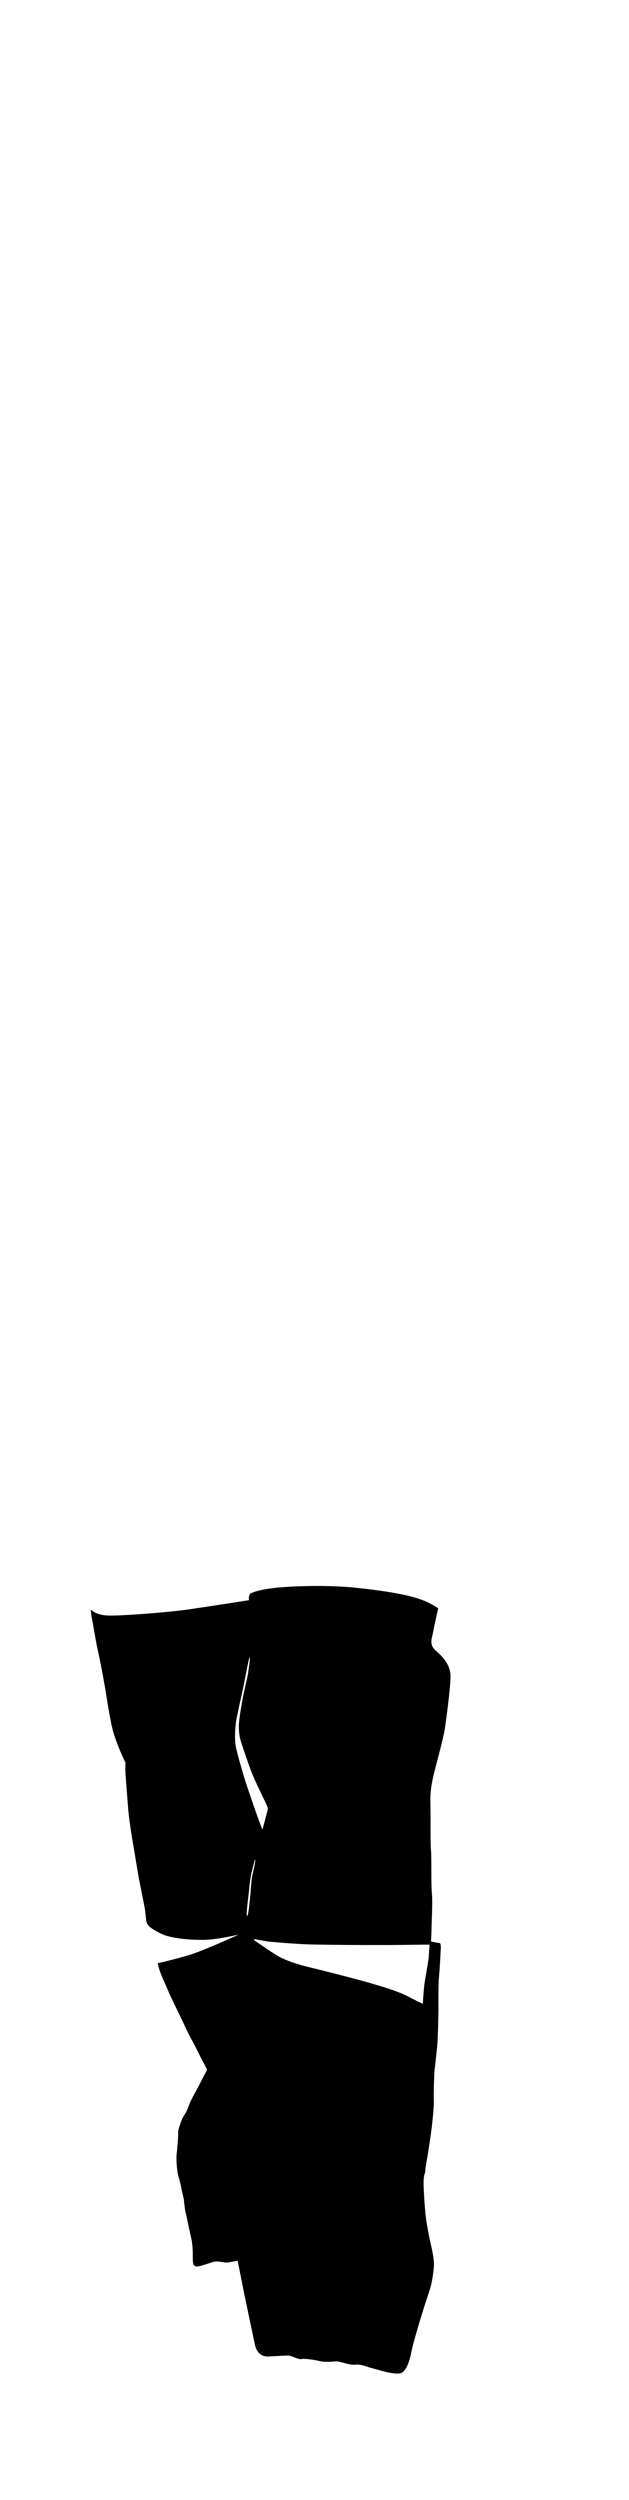 <?xml version="1.0" encoding="utf-8"?>
<!-- Generator: Adobe Illustrator 28.1.0, SVG Export Plug-In . SVG Version: 6.00 Build 0)  -->
<svg version="1.1" xmlns="http://www.w3.org/2000/svg" xmlns:xlink="http://www.w3.org/1999/xlink" x="0px" y="0px"
	 viewBox="0 0 1305 5186" style="enable-background:new 0 0 1305 5186;" xml:space="preserve">
<g id="нити">
</g>
<g id="сер">
</g>
<g id="т_син">
	<path d="M903,3423c-13.6-12.4-6.2-26-4-39.3c2.2-13.3,10.2-47.1,10.2-47.1s-16.1-13-47.4-22.3s-79.9-16.1-124.2-20.7
		c-44.3-4.6-101.9-4.6-148.9-1.3c-47.1,3.4-64.7,10.9-69,13.3c-4.3,2.5-3.3,13.9-3.3,13.9s-78.8,12.4-123.7,18.9
		c-44.9,6.5-135.9,13.3-165.7,13s-38.7-13-38.7-13s0.6,11.5,2.6,20.1s7.3,44.6,12.9,69.1s12.1,61.6,14.6,75.9
		c2.5,14.2,6.2,42.4,13.3,76.2c7.1,33.7,28.8,77.4,28.8,77.4s-0.9,11.5,0,24.5c0.9,13,4.3,57,5.6,72.8s6.5,51.4,9.6,68.4
		c3.1,17,10.5,65,13.9,81.4c3.4,16.4,9.9,50.2,10.8,54.5c0.9,4.3,1.9,19.8,3.5,27.9c1.7,8.1,10.4,14.9,30.5,24.8
		c20.1,9.9,59.8,13,88.2,12.7s73.1-11.1,73.1-11.1s-68.1,31-97.2,40.6c-29.1,9.6-71.2,18.9-71.2,18.9c2.5,17.3,15.8,43,22,58.2
		c6.2,15.2,26.3,54.5,33.7,71.2c7.4,16.7,25.4,48.9,29.4,57.9c4,9,17,31.6,17,33.7c0,2.2-6.5,11.8-12.1,23.8
		c-5.6,12.1-21.4,37.8-26.3,52.6s-10.8,18.9-14.2,28.2c-3.4,9.3-7.4,19.2-7.1,26.6c0.3,7.4-2.2,36.2-3.4,45.8
		c-1.2,9.6,1.5,38.7,4.3,46.1s5.6,22.9,6.2,25.7c0.6,2.8,4.6,18.6,5,23.2c0.3,4.6,1.9,19.2,3.4,24.5c1.5,5.3,6.2,30,10.8,49.5
		c4.6,19.5,4,35.9,4,48c0,12.1,3.4,13.6,8.1,14.2c4.6,0.6,27.6-7.4,34.7-9.6c7.1-2.2,22.9,1.2,26.6,1.5c3.7,0.3,23.5-4,23.5-4
		s9.3,45.2,10.5,52.3c1.2,7.1,26.1,125,26.1,125c6.5,20.6,20.4,21.8,28,21.5c7.6-0.4,31.9-1.8,39.6-2.1c7.7-0.4,22,9.2,28.7,7.4
		c6.7-1.8,31.9,2.6,39.2,4.6s23.8,0.9,31.7,0.2c7.9-0.7,28.9,8.6,40.7,6.9c11.8-1.8,28.7,6.3,35,7.4c6.3,1.1,49.3,16,61.1,9.3
		c11.8-6.7,17.6-30.6,19.9-42.9c2.3-12.3,8.6-33.8,15.3-56.7c6.7-22.9,15.1-48.9,21.8-68.8c6.7-19.9,9.9-47.5,9.9-56.7
		c0-9.2-3.3-28-6.3-40.3c-3-12.3-9.9-46.8-11.8-68.3c-1.9-21.5-3.3-45.8-3.5-56.5s0.7-16.9,1.8-20.9s2.1-6,1.9-9.2
		s1.8-13.7,3.7-24.6s7.9-49.1,9.9-67.1c1.9-18,4.6-41,3.9-55.6c-0.7-14.6,1.2-56.5,1.2-56.5s5.8-49.3,6.5-61.2s1.9-53,1.9-65.5
		s-0.4-54.4,1.2-70.6c1.6-16.2,3-46.6,3.7-57.6c0.7-10.9-1.8-12.3-1.8-12.3c-7.2-0.7-18.5-3.5-18.5-3.5s1.2-20.7,1.2-30.8
		c0-10.1,2.5-49.6,0.6-69.1c-1.9-19.5-0.3-72.8-1.9-90.4c-1.5-17.6-0.3-69-1.2-98.2c-0.9-29.1,6.5-56.4,10.5-71.8
		c4-15.5,16.7-62.5,19.5-80.8c2.8-18.3,11.1-80.2,11.8-107.1S916.6,3435.4,903,3423z M489.9,3626.5c-4.3-18.6-1.4-46.2,0-56.2
		s14.9-69.7,16.4-77.3s10-55,11.7-55c1.8,0-2.2,22.5-2.9,30.1s-10.2,46.2-11.7,55.6s-6.5,35.2-7.6,51.1c-1.2,15.8,1.6,29,3.3,35.4
		c1.8,6.5,14.3,43.6,21.9,63.8c7.6,20.2,30.1,65.5,31.3,68.1s3.7,8.4,3.3,11s-11,42.3-11,42.3c-7.4-16.4-29.7-82.6-35-98.8
		C504.4,3680.3,494.2,3645.1,489.9,3626.5z M518.8,3936.8c-0.9,7.5-3.3,37.7-6.1,37.7c-3.1,0,3.9-48.9,4.8-60.3
		c0.9-11.4,3.7-28.3,5-32c1.3-3.7,5.5-24.6,7-24.6s-5.3,30.5-6.6,35.5C521.7,3898.2,519.7,3929.4,518.8,3936.8z M889.8,4056.7
		c0,7.2-7.7,46.7-9.4,60.6s-3.2,39.5-3.2,39.5s-14.7-7-32.8-16.4c-18.1-9.4-50-18.9-74.3-26.1s-93.7-25.1-128-33.3
		c-34.3-8.2-56.7-17.6-70.8-26.6c-14.2-8.9-43.7-29.3-43.7-29.3v-2.7c0,0,23.9,4.9,34,5.7s50.9,4.7,83,5.5s110.3,1.5,162.3,1.2
		s83.5-1.2,84.1-0.7C891.6,4034.5,889.8,4049.5,889.8,4056.7z"/>
</g>
</svg>
